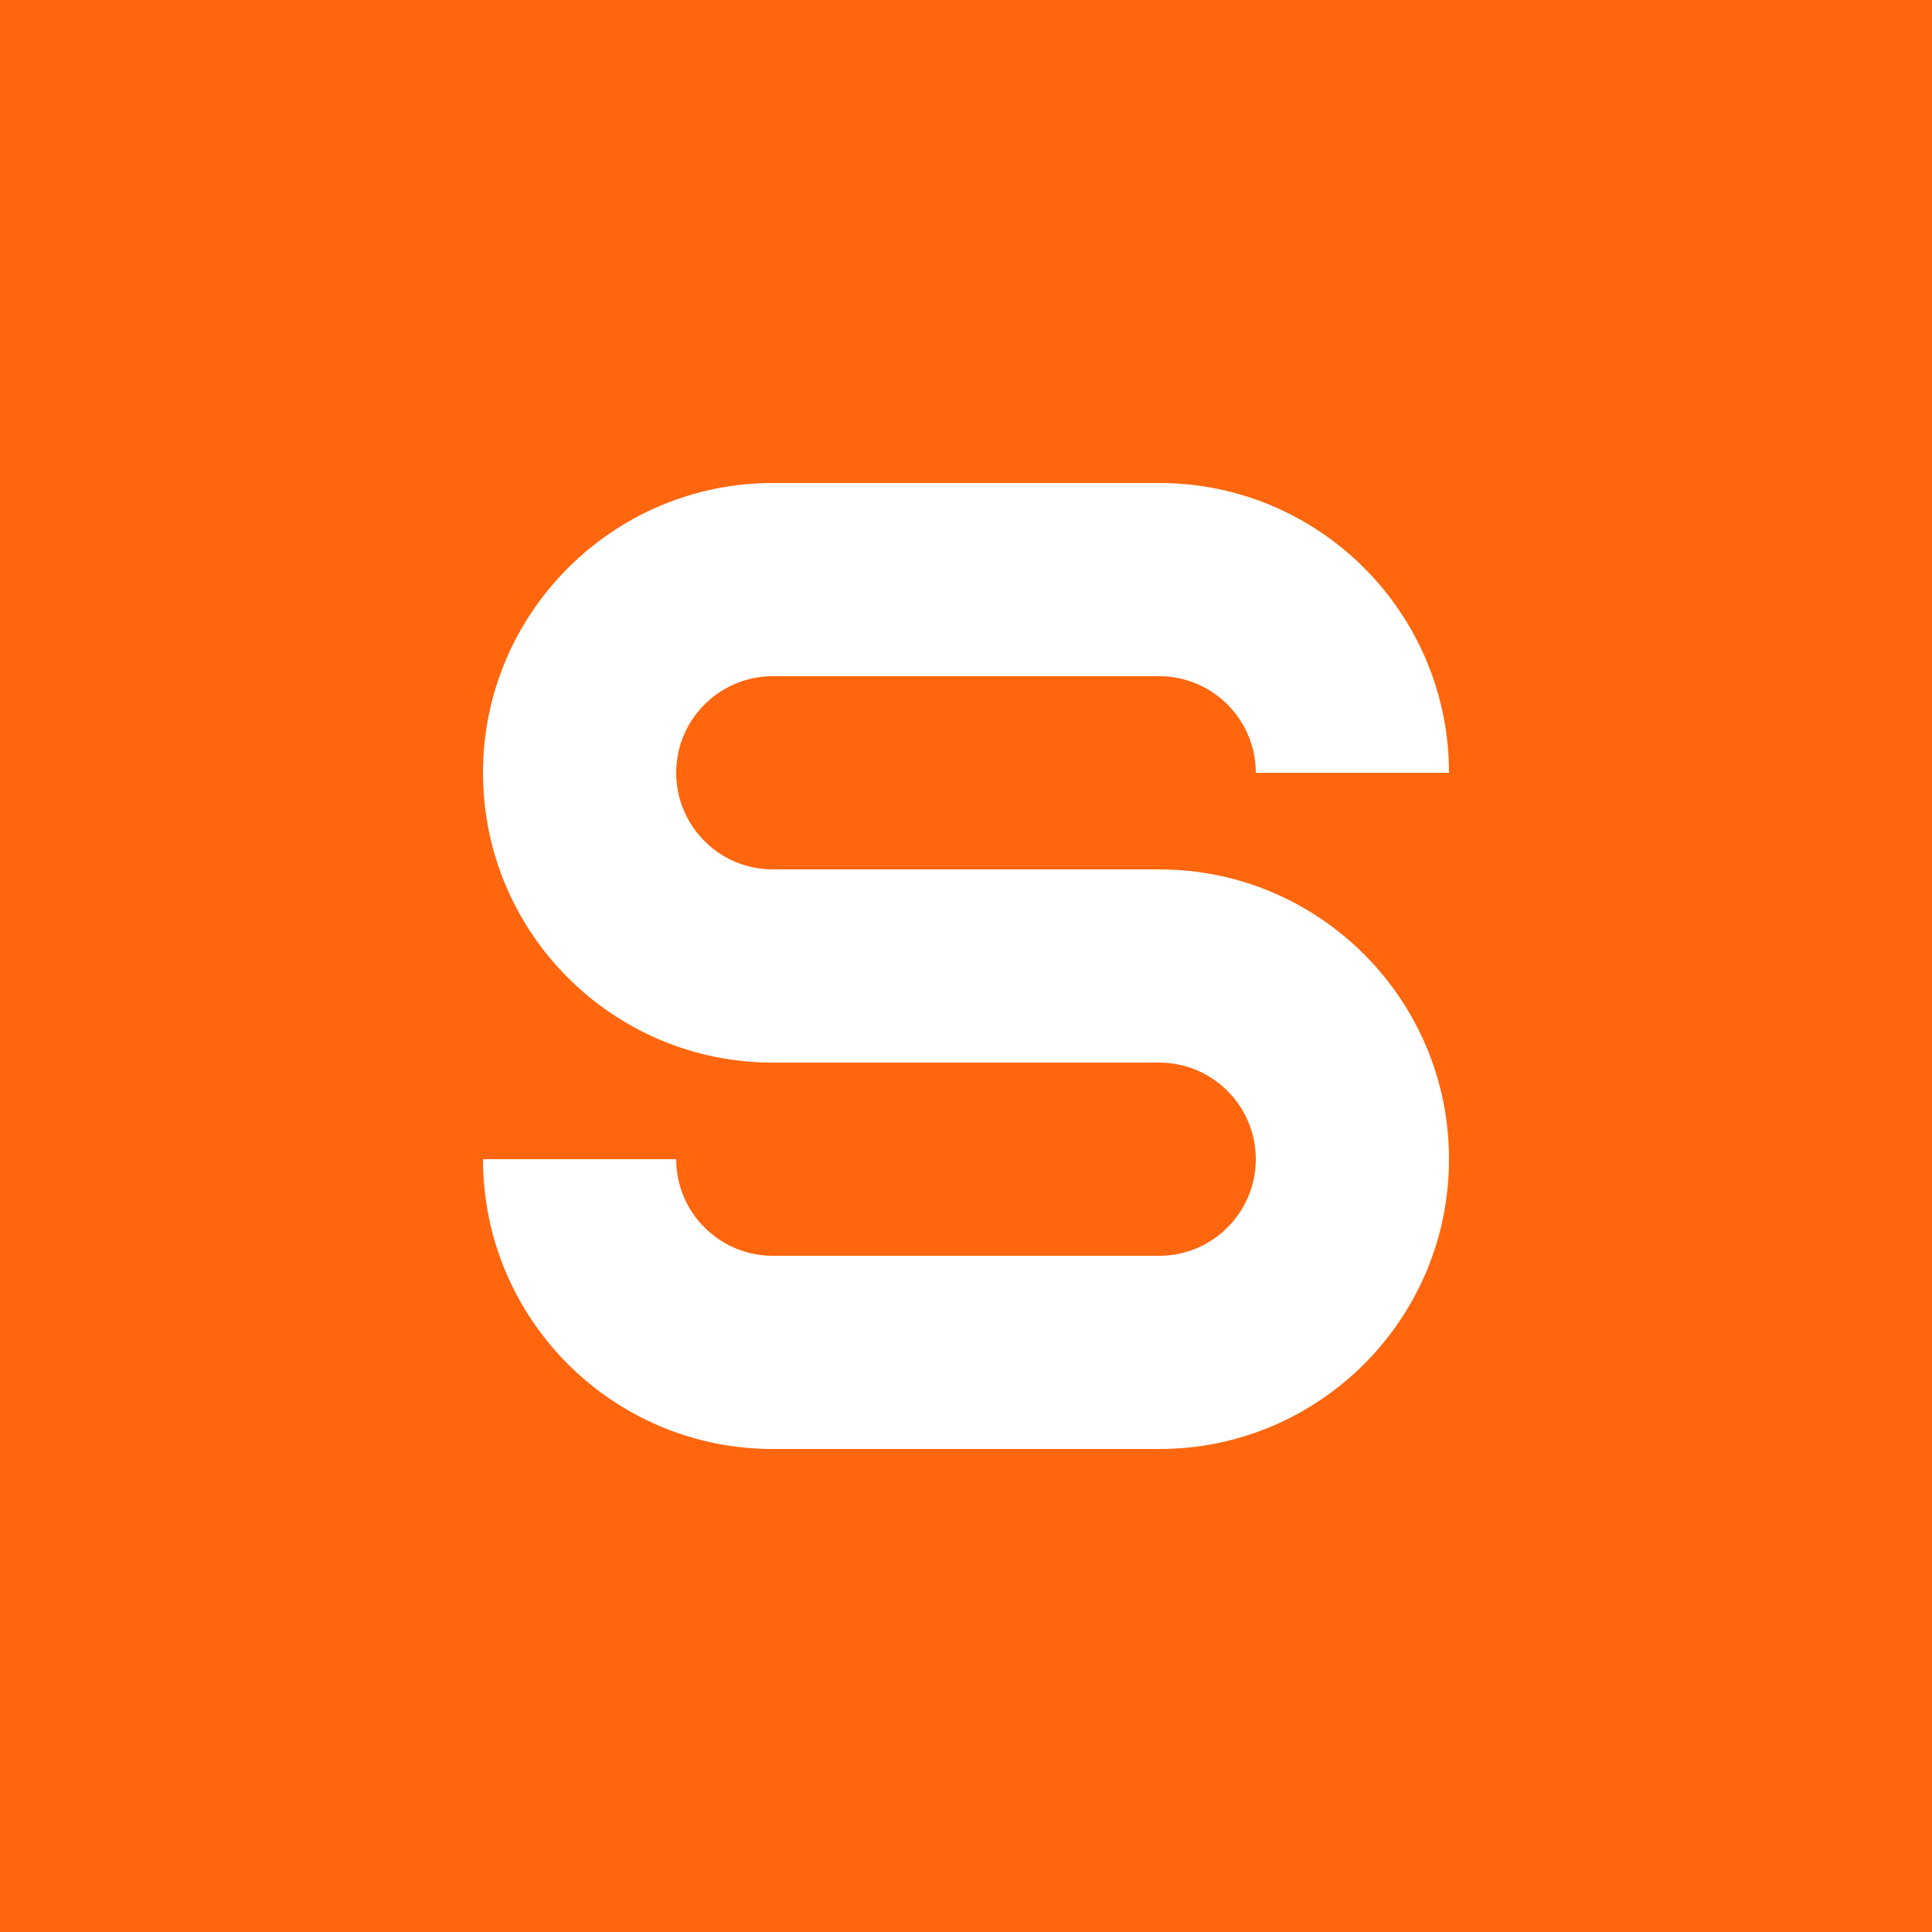<svg width="32" height="32" viewBox="0 0 32 32" fill="none" xmlns="http://www.w3.org/2000/svg">
<rect width="32" height="32" fill="#FF660D"/>
<path d="M12.8 11.2H19.2C20.083 11.2 20.8 11.917 20.8 12.8H24C24 10.15 21.85 8 19.2 8H12.8C10.157 8 8 10.15 8 12.8C8 15.45 10.15 17.6 12.8 17.6H19.2C20.083 17.6 20.8 18.317 20.8 19.2C20.8 20.083 20.083 20.8 19.2 20.8H12.8C11.917 20.8 11.2 20.083 11.2 19.2H8C8 21.85 10.15 24 12.8 24H19.2C21.85 24 24 21.85 24 19.2C24 16.55 21.85 14.4 19.2 14.4H12.8C11.917 14.4 11.2 13.683 11.2 12.8C11.2 11.917 11.917 11.2 12.8 11.2Z" fill="white"/>
</svg>
